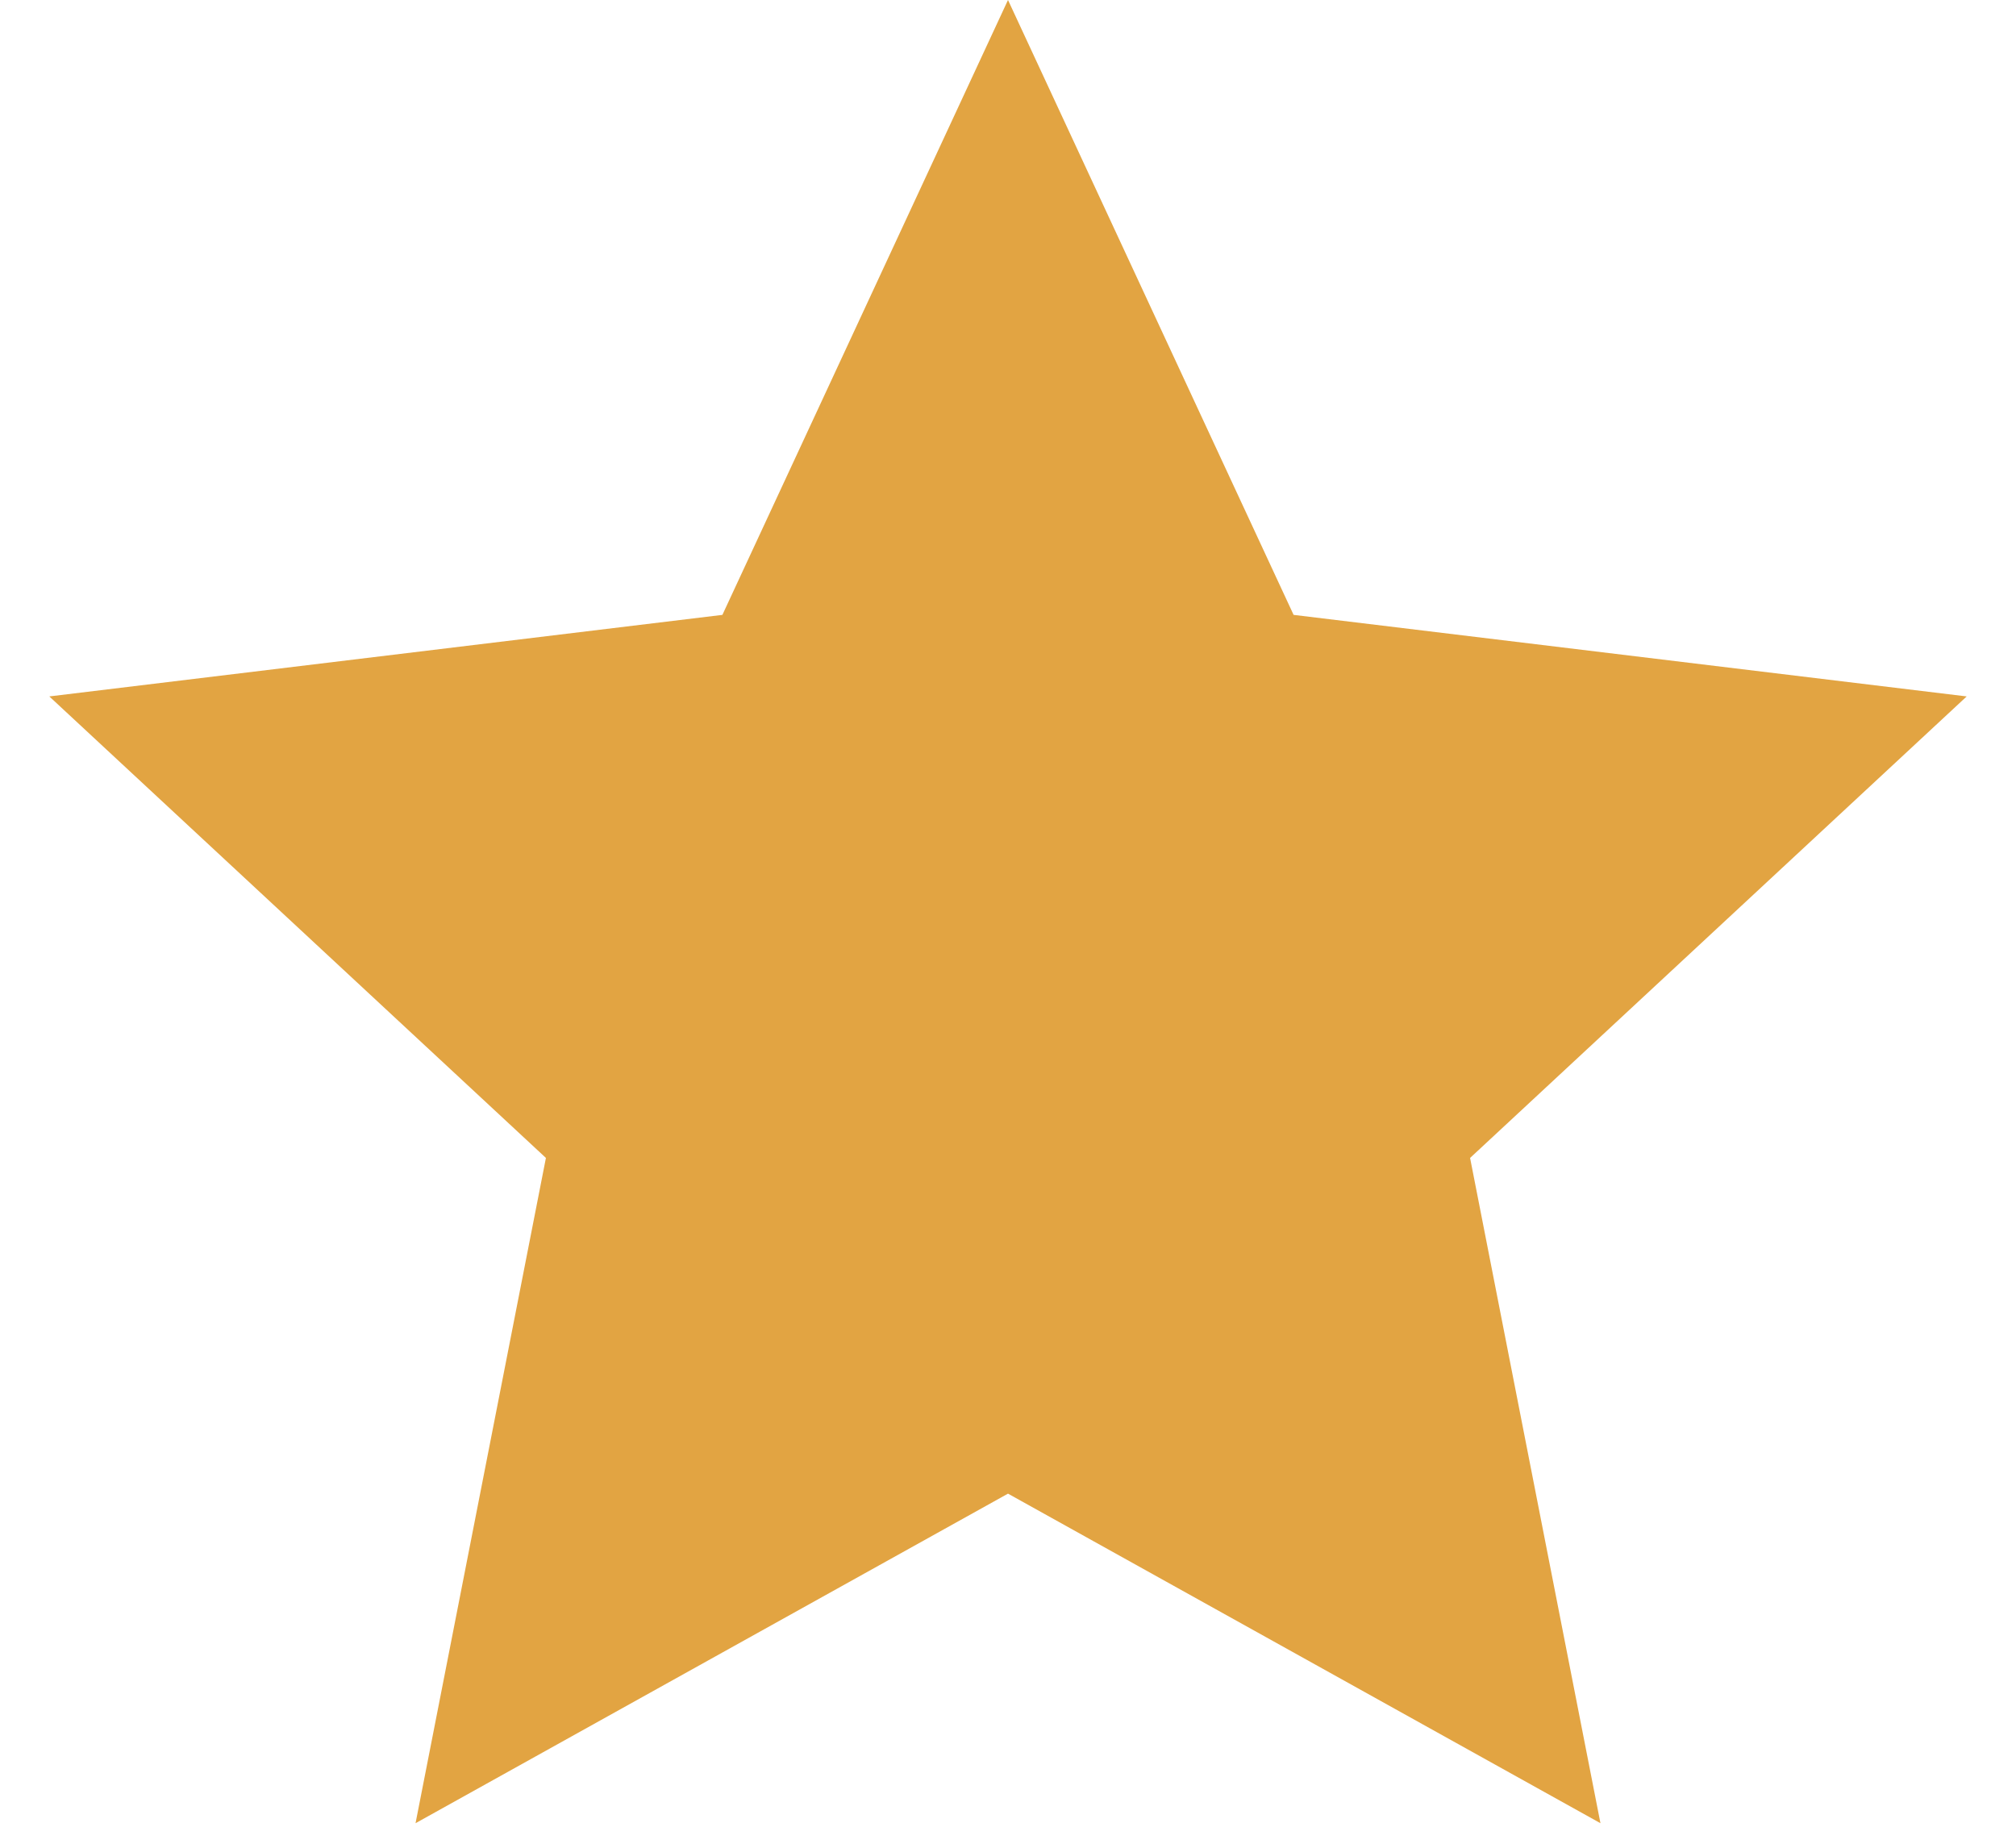<?xml version="1.0" encoding="utf-8"?>
<svg xmlns="http://www.w3.org/2000/svg" fill="none" height="22" viewBox="0 0 24 22" width="24">
<path d="M12 0L15.4 7.321L23.413 8.292L17.501 13.787L19.053 21.708L12 17.784L4.947 21.708L6.499 13.787L0.587 8.292L8.6 7.321L12 0Z" fill="#E2A442"/>
</svg>